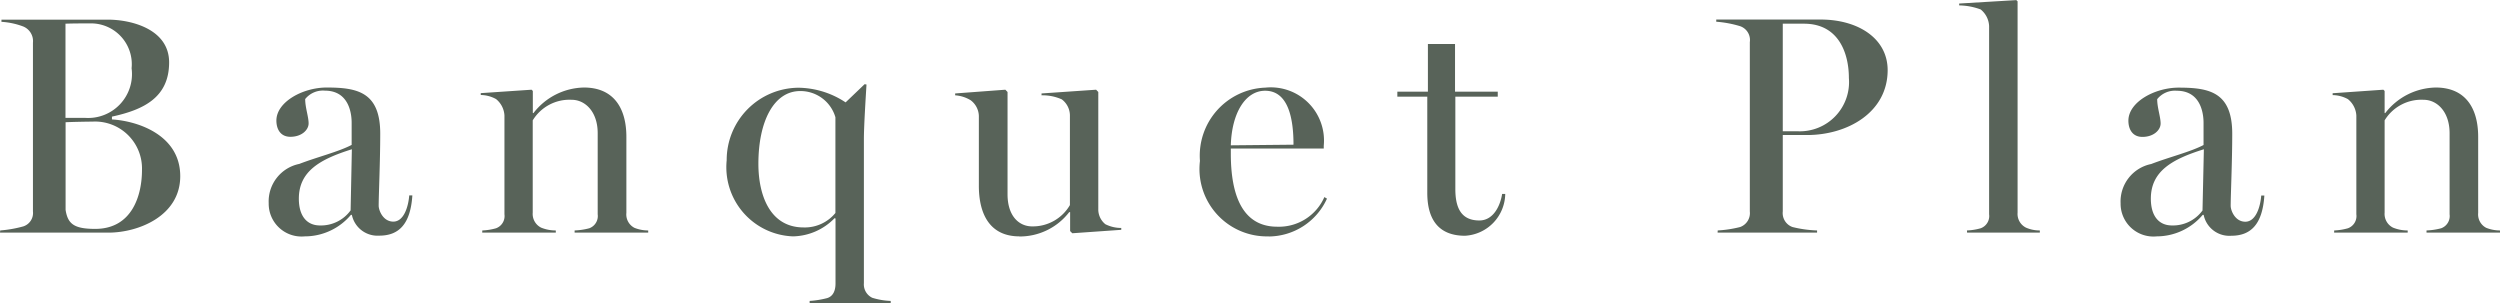 <svg xmlns="http://www.w3.org/2000/svg" width="96.204" height="11.664" viewBox="0 0 96.204 11.664"><path d="M-47.964,0h4.176c1.14,0,2.76-.636,2.76-2.172,0-1.584-1.632-2.124-2.628-2.184v-.108c1.212-.264,2.2-.732,2.2-2.088,0-1.284-1.464-1.644-2.352-1.644h-4.1v.084a2.859,2.859,0,0,1,.84.18.608.608,0,0,1,.372.624V-.816a.541.541,0,0,1-.372.576,4.7,4.7,0,0,1-.888.156Zm2.52-4.416V-8.04c.288-.012.792-.012,1-.012A1.57,1.57,0,0,1-42.9-6.324a1.687,1.687,0,0,1-1.788,1.908ZM-44.3-.144c-.816,0-1.056-.192-1.14-.732V-4.248c.216-.012.816-.024,1.032-.024A1.807,1.807,0,0,1-42.5-2.412C-42.5-1.44-42.876-.144-44.3-.144Zm8.064.288a2.32,2.32,0,0,0,1.776-.828h.036a1.008,1.008,0,0,0,1.056.8c.744,0,1.2-.432,1.272-1.548h-.12c-.036.456-.216,1.008-.612,1.008s-.564-.432-.564-.612c0-.4.06-1.716.06-2.772,0-1.6-.876-1.776-2.064-1.776-.912,0-1.932.552-1.932,1.272,0,.312.144.624.54.624.432,0,.7-.264.7-.516s-.132-.612-.132-.936a.875.875,0,0,1,.756-.324c1,0,1.032,1.02,1.032,1.236v.852c-.5.264-1.332.468-2.016.732a1.472,1.472,0,0,0-1.176,1.512A1.263,1.263,0,0,0-36.24.144Zm.588-.42c-.516,0-.816-.372-.816-1.032,0-1.068.84-1.524,2.04-1.9l-.048,2.352A1.412,1.412,0,0,1-35.652-.276Zm6.24.276h2.832V-.084a1.475,1.475,0,0,1-.564-.108.588.588,0,0,1-.324-.576V-4.32a1.656,1.656,0,0,1,1.5-.792c.516,0,1,.456,1,1.284v3.12a.5.5,0,0,1-.324.54,2.54,2.54,0,0,1-.564.084V0h2.832V-.084a1.429,1.429,0,0,1-.528-.1.579.579,0,0,1-.312-.576V-3.684c0-1.14-.516-1.9-1.632-1.9a2.509,2.509,0,0,0-1.944.984h-.024v-.852l-.048-.048-1.956.132v.072a1.252,1.252,0,0,1,.588.156.869.869,0,0,1,.324.636V-.708a.5.5,0,0,1-.324.54,2.212,2.212,0,0,1-.528.084Zm12.6,2.712h3.12V2.628a2.732,2.732,0,0,1-.708-.12.57.57,0,0,1-.324-.564V-3.6c0-.5.072-1.62.1-2.1l-.072-.012-.732.7a3.349,3.349,0,0,0-1.812-.564A2.783,2.783,0,0,0-20-2.784,2.663,2.663,0,0,0-17.448.144a2.287,2.287,0,0,0,1.6-.7l.036.012v2.5c0,.264-.084.492-.324.564a3.578,3.578,0,0,1-.672.108ZM-17.04-.2c-1.3,0-1.74-1.248-1.74-2.448,0-1.644.6-2.8,1.608-2.8A1.4,1.4,0,0,1-15.816-4.44V-.756A1.522,1.522,0,0,1-17.04-.2Zm8.3.348a2.4,2.4,0,0,0,1.92-.936h.036V-.06L-6.7.024l1.884-.132V-.18a1.355,1.355,0,0,1-.612-.144A.73.73,0,0,1-5.7-.912v-4.5L-5.784-5.5l-2.1.144v.072a1.816,1.816,0,0,1,.78.156.783.783,0,0,1,.312.6v3.468A1.65,1.65,0,0,1-8.244-.24c-.516,0-.948-.408-.948-1.236V-5.412L-9.276-5.5l-1.932.144v.072a1.313,1.313,0,0,1,.6.192.783.783,0,0,1,.312.6v2.676C-10.3-.684-9.852.144-8.736.144Zm9.6,0A2.478,2.478,0,0,0,3.1-1.308L3-1.368A1.91,1.91,0,0,1,1.188-.228C-.18-.228-.6-1.488-.6-3.036v-.2H2.976v-.108A2.047,2.047,0,0,0,.732-5.58a2.621,2.621,0,0,0-2.52,2.82A2.594,2.594,0,0,0,.864.144ZM-.6-3.36c.036-1.248.564-2.1,1.32-2.1.912,0,1.092,1.116,1.092,2.076ZM8.412.12A1.638,1.638,0,0,0,9.96-1.488H9.84c-.072.456-.336,1.02-.876,1.02C8.232-.468,8.04-1,8.04-1.68V-5.232H9.672v-.192H8.028V-7.26H6.984v1.836H5.808v.192H6.96v3.7C6.96-.468,7.428.12,8.412.12ZM18.132,0H21.96V-.084a4.492,4.492,0,0,1-.948-.132.569.569,0,0,1-.372-.6v-2.94h.936c1.548,0,3.1-.864,3.1-2.5C24.672-7.488,23.52-8.2,22.1-8.2h-4.02v.084A4.24,4.24,0,0,1,19-7.944a.562.562,0,0,1,.372.612V-.816a.569.569,0,0,1-.372.6,4.508,4.508,0,0,1-.864.132ZM20.64-3.9V-8.04h.816c1.368,0,1.728,1.188,1.728,2.088A1.894,1.894,0,0,1,21.228-3.9ZM27.732,0h2.8V-.084A1.3,1.3,0,0,1,30-.192a.588.588,0,0,1-.324-.576V-8.9l-.048-.048-2.2.132v.072a2.48,2.48,0,0,1,.828.156.869.869,0,0,1,.324.636V-.708a.5.5,0,0,1-.324.54,2.212,2.212,0,0,1-.528.084Zm7.3.144A2.32,2.32,0,0,0,36.8-.684h.036A1.008,1.008,0,0,0,37.9.12c.744,0,1.2-.432,1.272-1.548h-.12c-.036.456-.216,1.008-.612,1.008s-.564-.432-.564-.612c0-.4.06-1.716.06-2.772,0-1.6-.876-1.776-2.064-1.776-.912,0-1.932.552-1.932,1.272,0,.312.144.624.54.624.432,0,.7-.264.7-.516s-.132-.612-.132-.936A.875.875,0,0,1,35.8-5.46c1,0,1.032,1.02,1.032,1.236v.852c-.5.264-1.332.468-2.016.732a1.472,1.472,0,0,0-1.176,1.512A1.263,1.263,0,0,0,35.028.144Zm.588-.42c-.516,0-.816-.372-.816-1.032,0-1.068.84-1.524,2.04-1.9L36.792-.852A1.412,1.412,0,0,1,35.616-.276ZM41.856,0h2.832V-.084a1.475,1.475,0,0,1-.564-.108A.588.588,0,0,1,43.8-.768V-4.32a1.656,1.656,0,0,1,1.5-.792c.516,0,1,.456,1,1.284v3.12a.5.5,0,0,1-.324.54,2.54,2.54,0,0,1-.564.084V0H48.24V-.084a1.429,1.429,0,0,1-.528-.1A.579.579,0,0,1,47.4-.756V-3.684c0-1.14-.516-1.9-1.632-1.9a2.509,2.509,0,0,0-1.944.984H43.8v-.852L43.752-5.5,41.8-5.364v.072a1.252,1.252,0,0,1,.588.156.869.869,0,0,1,.324.636V-.708a.5.5,0,0,1-.324.54,2.212,2.212,0,0,1-.528.084Z" transform="translate(47.964 8.952)" fill="#586359"/></svg>